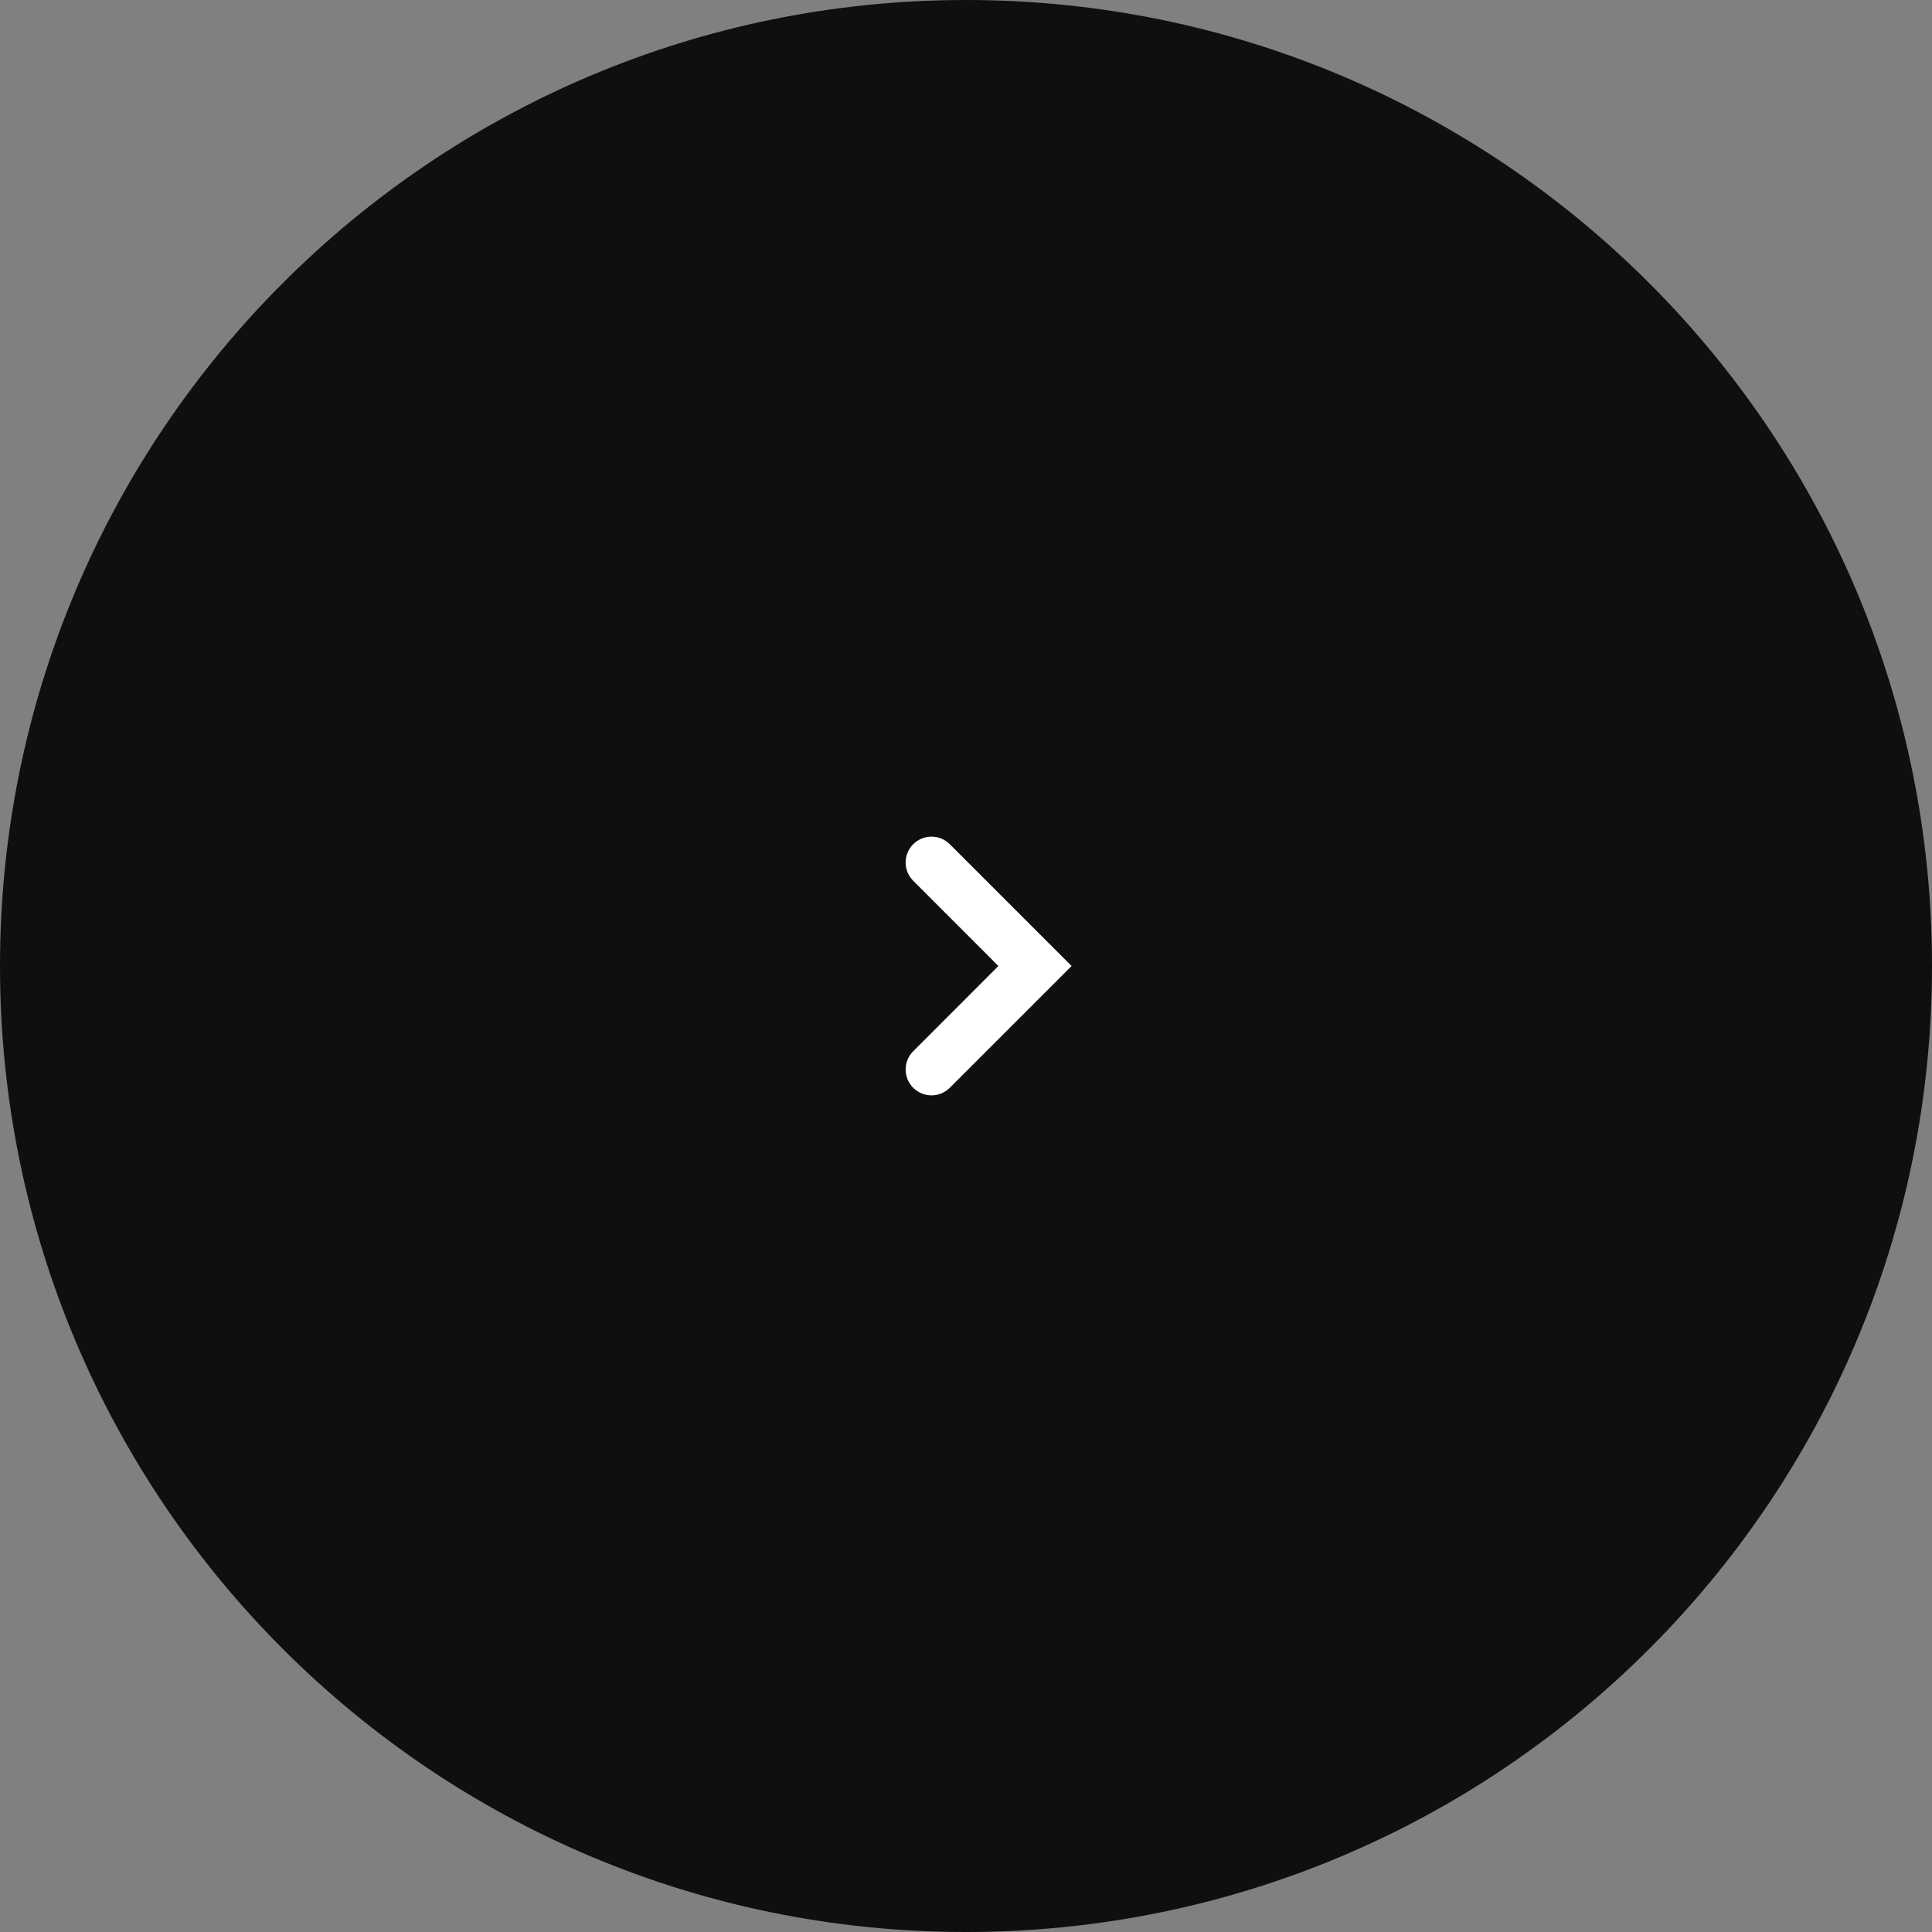 <?xml version="1.0" encoding="UTF-8"?> <svg xmlns="http://www.w3.org/2000/svg" width="56" height="56" viewBox="0 0 56 56" fill="none"><rect x="0" y="0" width="56" height="56" fill="#808080" stroke="none"/><path fill-rule="evenodd" clip-rule="evenodd" d="M28 0C12.536 0 5.34058e-05 12.536 5.34058e-05 28C5.34058e-05 43.464 12.536 56 28 56C43.464 56 56 43.464 56 28C56 12.536 43.464 0 28 0Z" fill="#0F0F0F"></path><path d="M26.47 24.47C26.763 24.177 27.237 24.177 27.53 24.47L31.061 28L27.53 31.53C27.237 31.823 26.763 31.823 26.47 31.53C26.177 31.237 26.177 30.763 26.47 30.47L28.939 28L26.47 25.53C26.177 25.237 26.177 24.763 26.47 24.47Z" fill="white"></path></svg> 